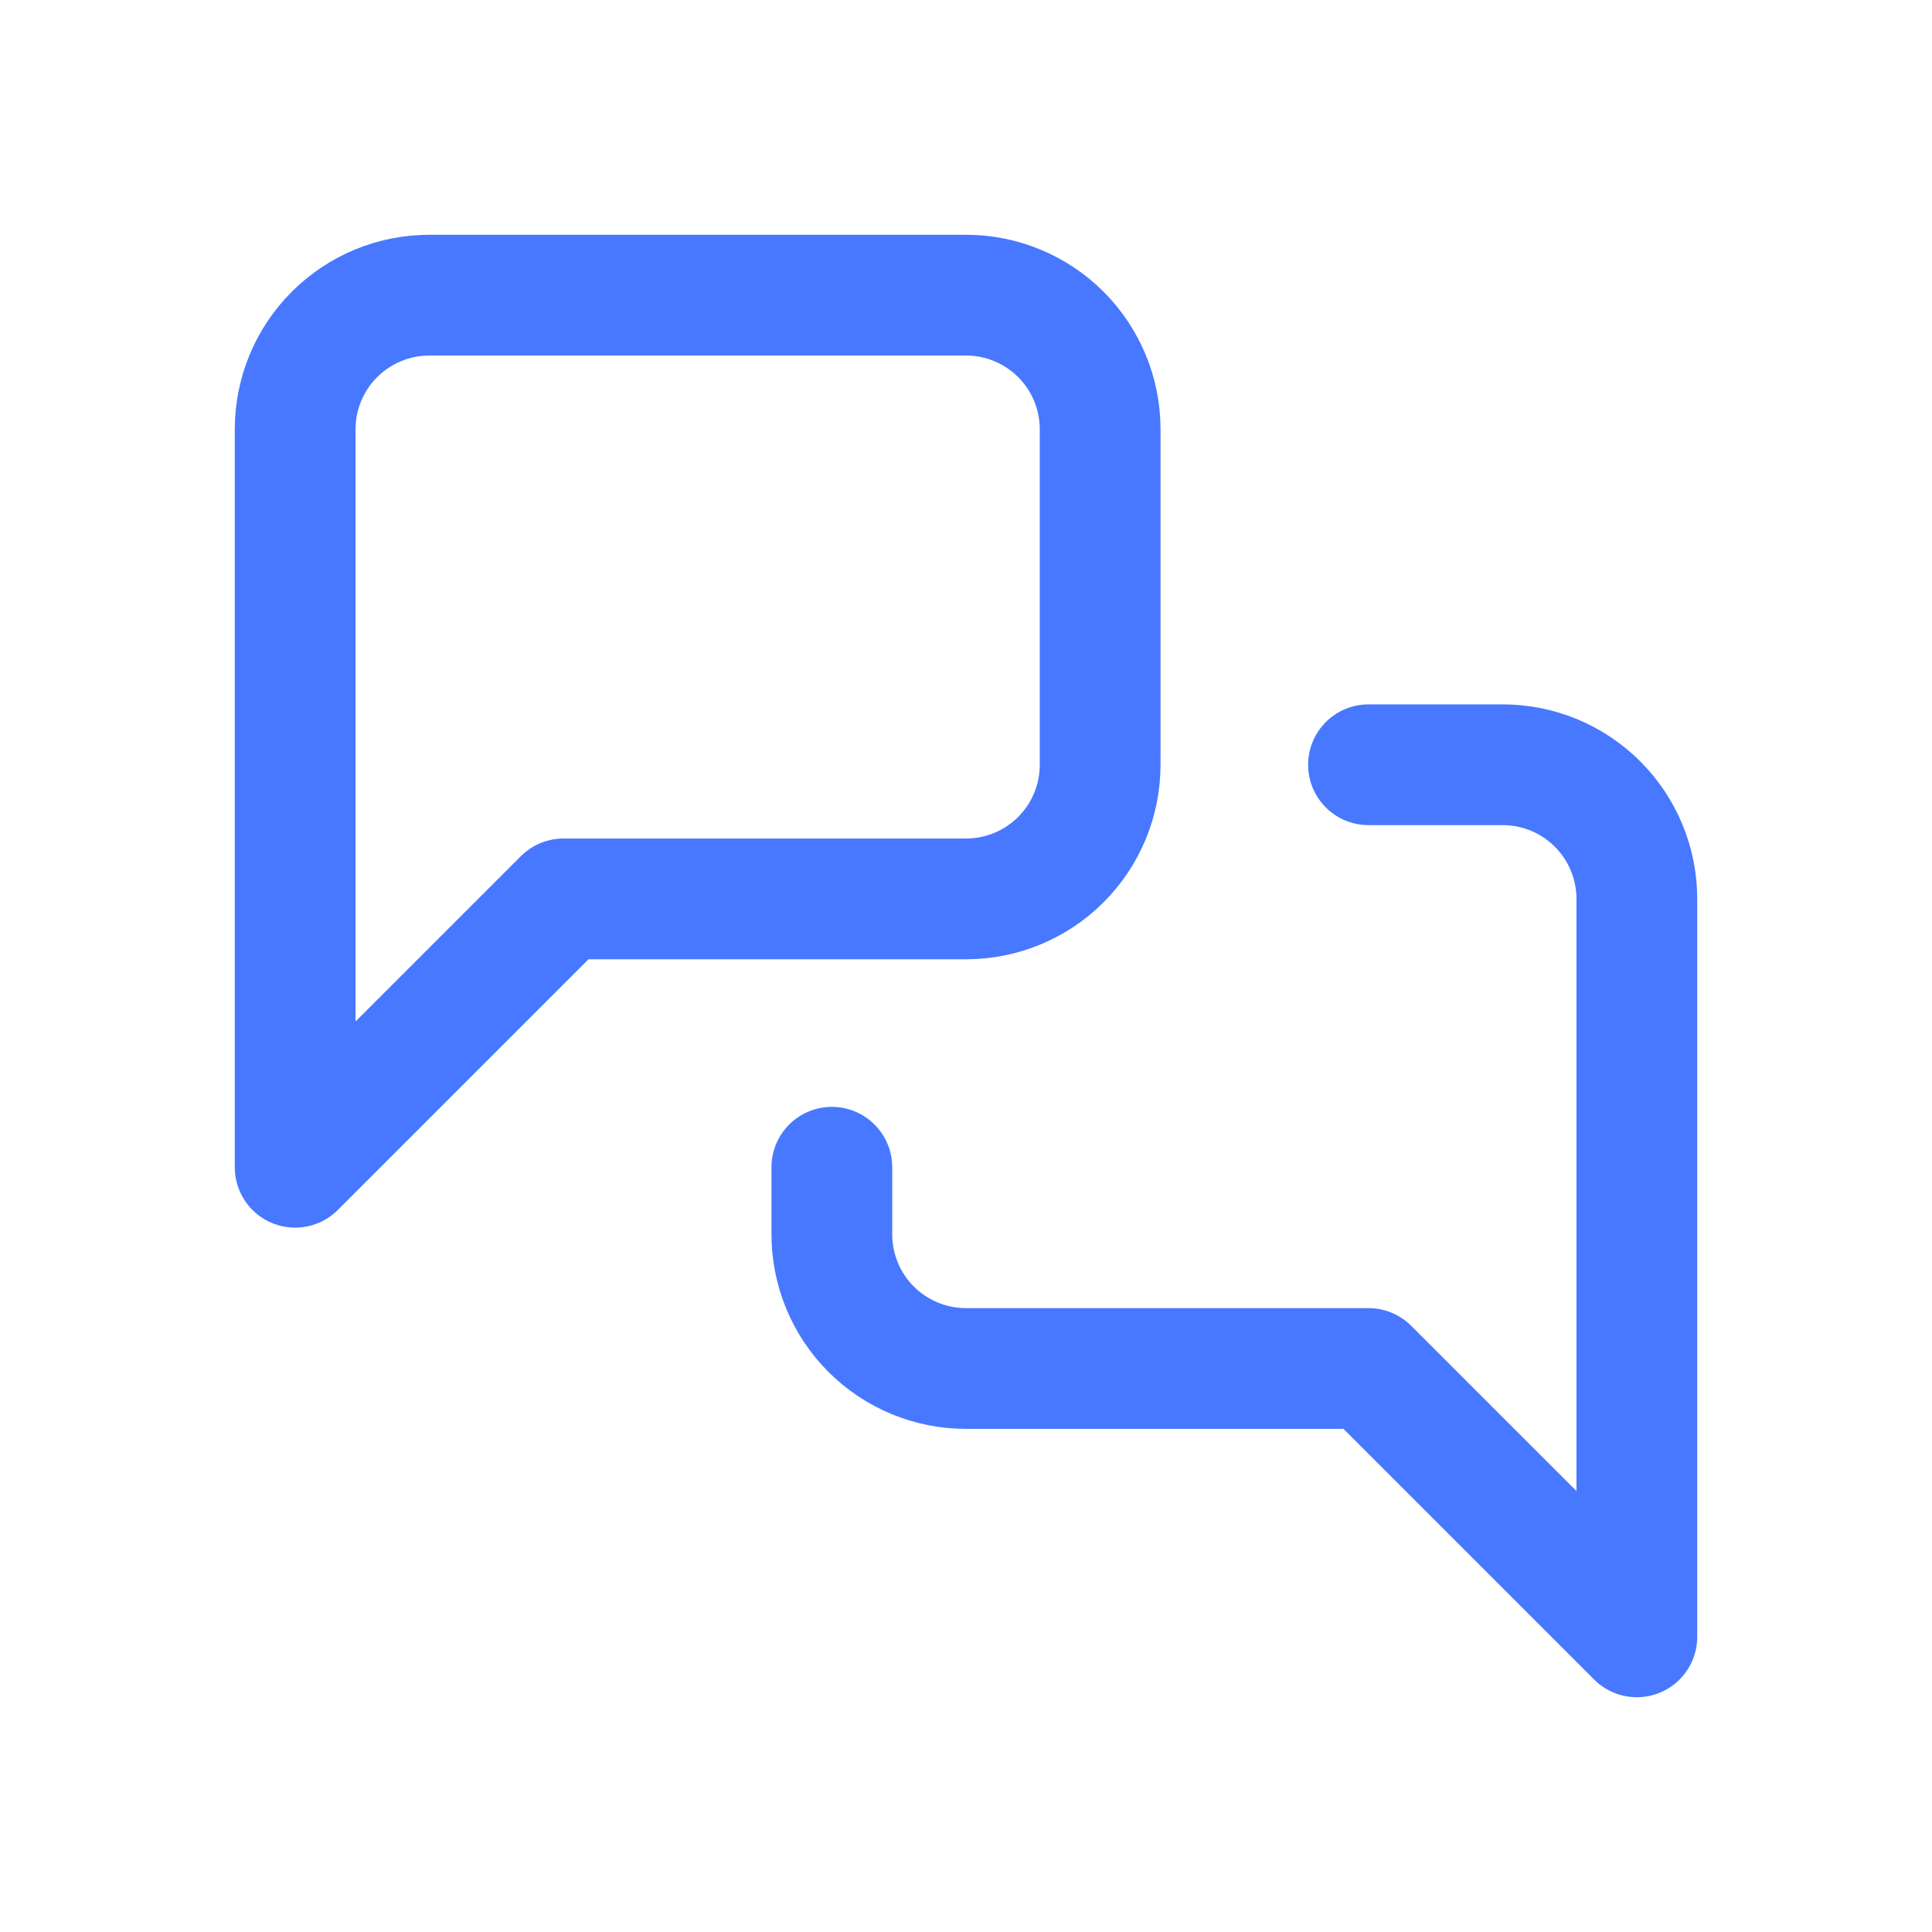 <svg width="48" height="48" viewBox="0 0 48 48" fill="none" xmlns="http://www.w3.org/2000/svg">
<path d="M27.333 19C27.333 19.884 26.982 20.732 26.357 21.357C25.732 21.982 24.884 22.333 24 22.333H14L7.333 29V10.666C7.333 9.782 7.684 8.934 8.31 8.309C8.935 7.684 9.783 7.333 10.667 7.333H24C24.884 7.333 25.732 7.684 26.357 8.309C26.982 8.934 27.333 9.782 27.333 10.666V19Z" stroke="#4778FF" stroke-width="3" stroke-linecap="round" stroke-linejoin="round"/>
<path d="M34 19H37.333C38.218 19 39.065 19.351 39.69 19.976C40.316 20.601 40.667 21.449 40.667 22.333V40.667L34 34H24C23.116 34 22.268 33.649 21.643 33.024C21.018 32.399 20.667 31.551 20.667 30.667V29" stroke="#4778FF" stroke-width="3" stroke-linecap="round" stroke-linejoin="round"/>
</svg>
